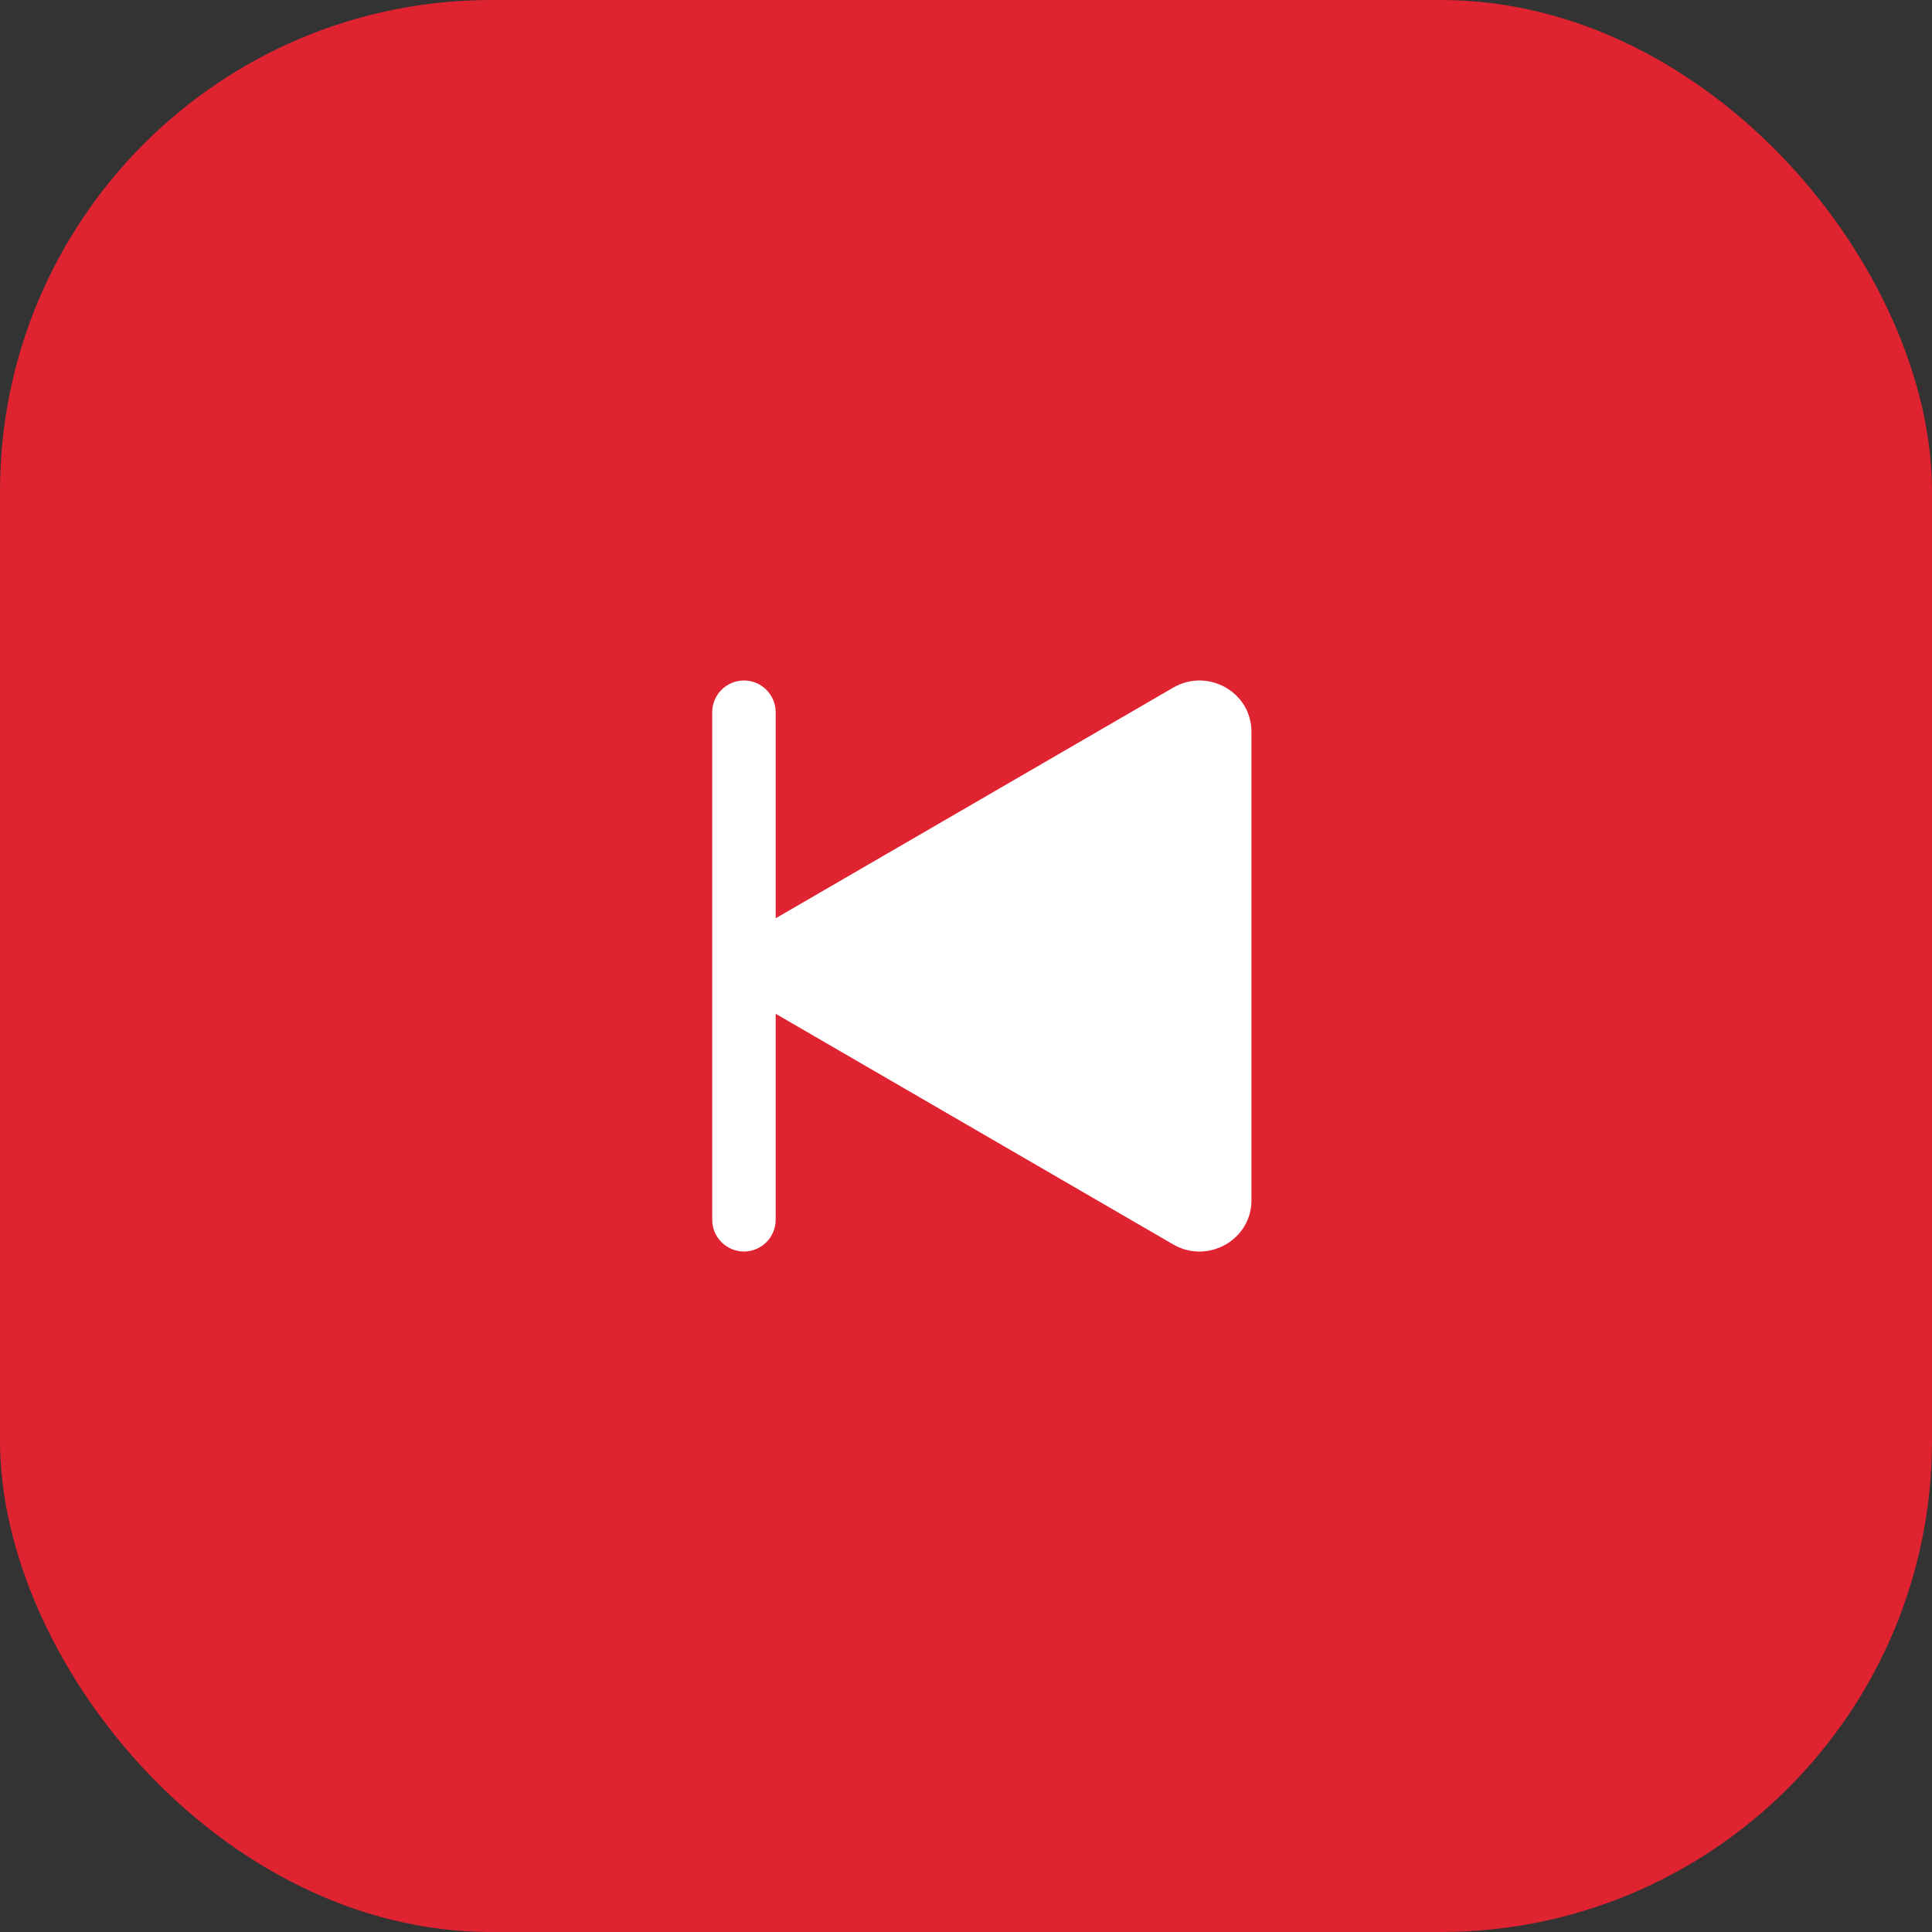 <?xml version="1.0" encoding="UTF-8"?> <svg xmlns="http://www.w3.org/2000/svg" width="59" height="59" viewBox="0 0 59 59" fill="none"><rect x="0" y="0" width="59" height="59" fill="#333333" stroke="none"/><rect width="59" height="59" rx="15" fill="#DF2330"></rect><path d="M21.75 21.75C21.75 21.493 21.852 21.247 22.034 21.065C22.215 20.883 22.462 20.781 22.719 20.781C22.976 20.781 23.222 20.883 23.404 21.065C23.585 21.247 23.688 21.493 23.688 21.75V28.043L35.83 20.998C36.876 20.392 38.217 21.126 38.217 22.347V36.653C38.217 37.874 36.876 38.61 35.83 38.004L23.688 30.959V37.25C23.688 37.507 23.585 37.753 23.404 37.935C23.222 38.117 22.976 38.219 22.719 38.219C22.462 38.219 22.215 38.117 22.034 37.935C21.852 37.753 21.75 37.507 21.75 37.25V21.75Z" fill="white"></path></svg> 